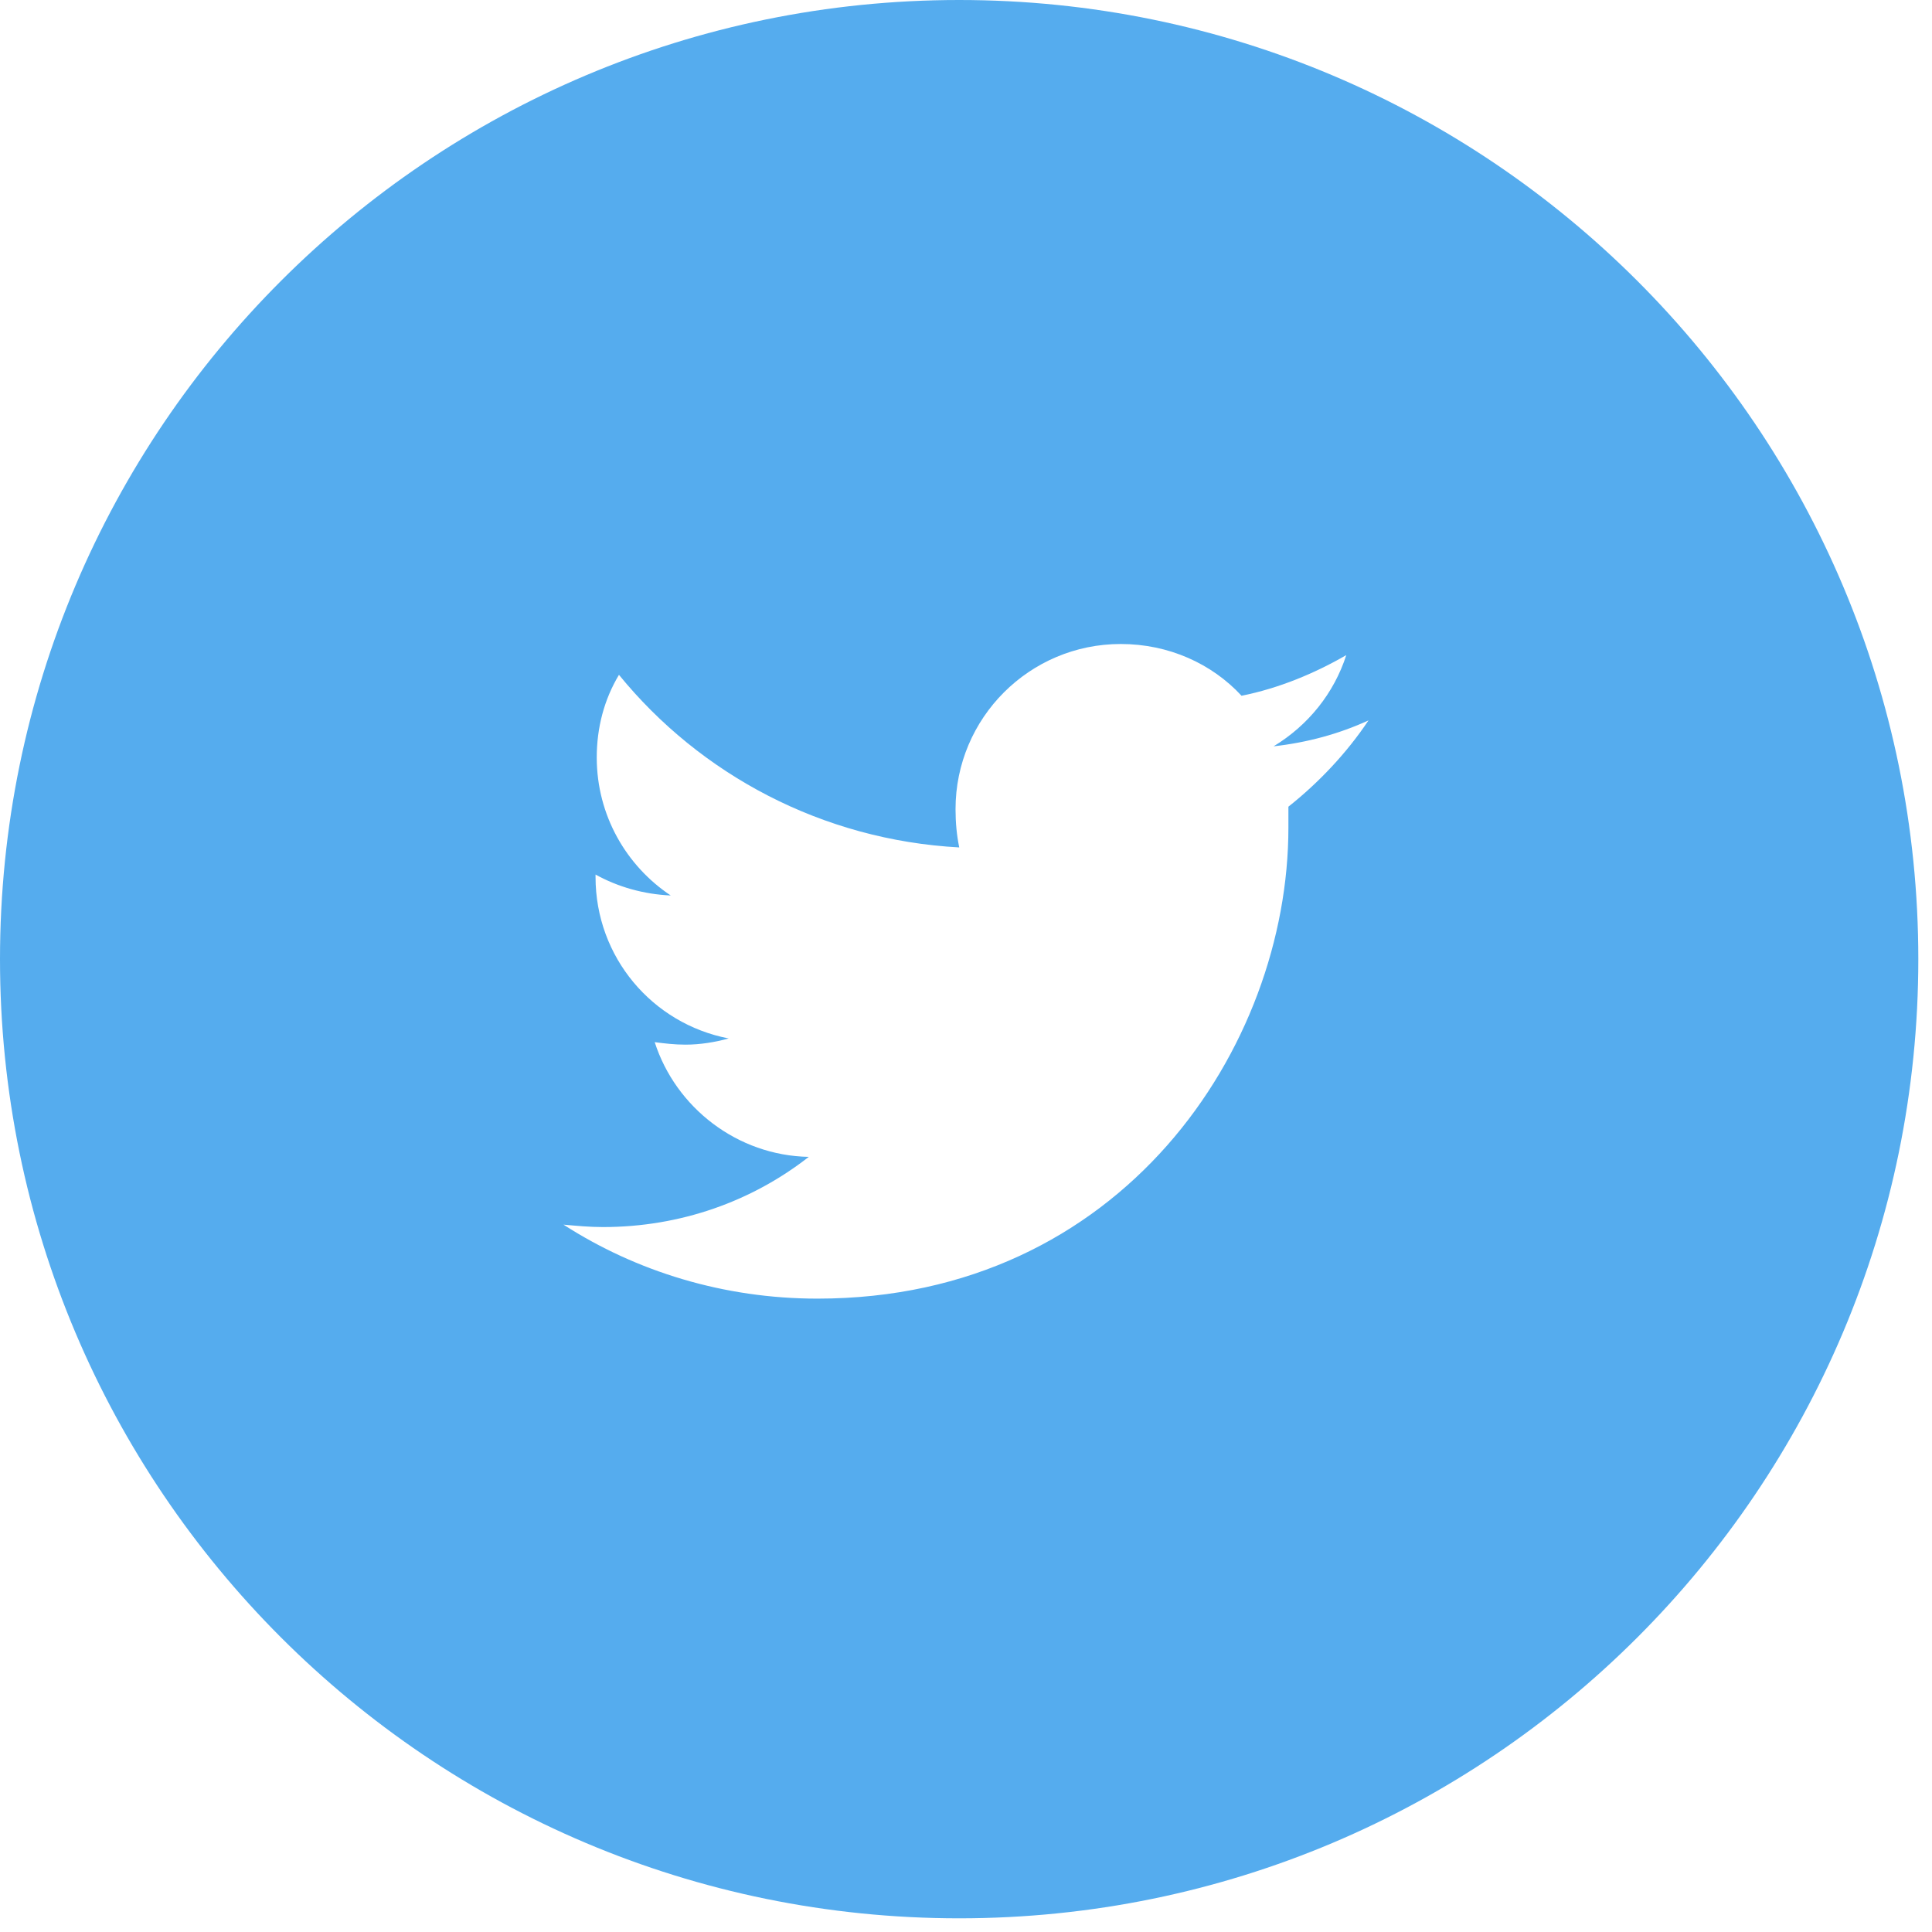 <?xml version="1.0" encoding="UTF-8"?>
<svg width="24px" height="24px" viewBox="0 0 24 24" version="1.1" xmlns="http://www.w3.org/2000/svg" xmlns:xlink="http://www.w3.org/1999/xlink">
    <title>Twitter Share</title>
    <g id="🕸️-Web" stroke="none" stroke-width="1" fill="none" fill-rule="evenodd">
        <g id="Article-v1---Desktop" transform="translate(-658, -1373)" fill="#55ACEE" fill-rule="nonzero">
            <g id="Share-this-Article" transform="translate(490, 1372)">
                <g id="twitter" transform="translate(168, 1)">
                    <path d="M11.915,0 C18.496,0 23.83,5.335 23.83,11.915 C23.83,18.496 18.496,23.83 11.915,23.83 C5.335,23.83 0,18.496 0,11.915 C0,5.335 5.335,0 11.915,0 Z M13.922,8 C12.789,8 11.87,8.919 11.87,10.052 C11.87,10.221 11.885,10.374 11.916,10.527 C10.216,10.435 8.7,9.623 7.689,8.383 C7.505,8.689 7.413,9.041 7.413,9.409 C7.413,10.129 7.781,10.757 8.332,11.124 C7.995,11.109 7.674,11.017 7.398,10.864 L7.398,10.894 L7.398,10.894 C7.398,11.89 8.103,12.717 9.052,12.9 C8.884,12.946 8.7,12.977 8.516,12.977 C8.378,12.977 8.256,12.962 8.133,12.946 C8.394,13.758 9.159,14.355 10.047,14.371 C9.343,14.922 8.455,15.243 7.49,15.243 C7.322,15.243 7.168,15.228 7,15.213 C7.904,15.795 8.991,16.132 10.155,16.132 C13.937,16.132 16.005,13.008 16.005,10.282 L16.005,10.021 L16.005,10.021 C16.372,9.73 16.724,9.363 17,8.949 C16.632,9.118 16.234,9.225 15.821,9.271 C16.25,9.011 16.571,8.613 16.724,8.138 C16.326,8.368 15.882,8.551 15.423,8.643 C15.055,8.245 14.519,8 13.922,8 Z"></path>
                </g>
            </g>
        </g>
    </g>
</svg>
